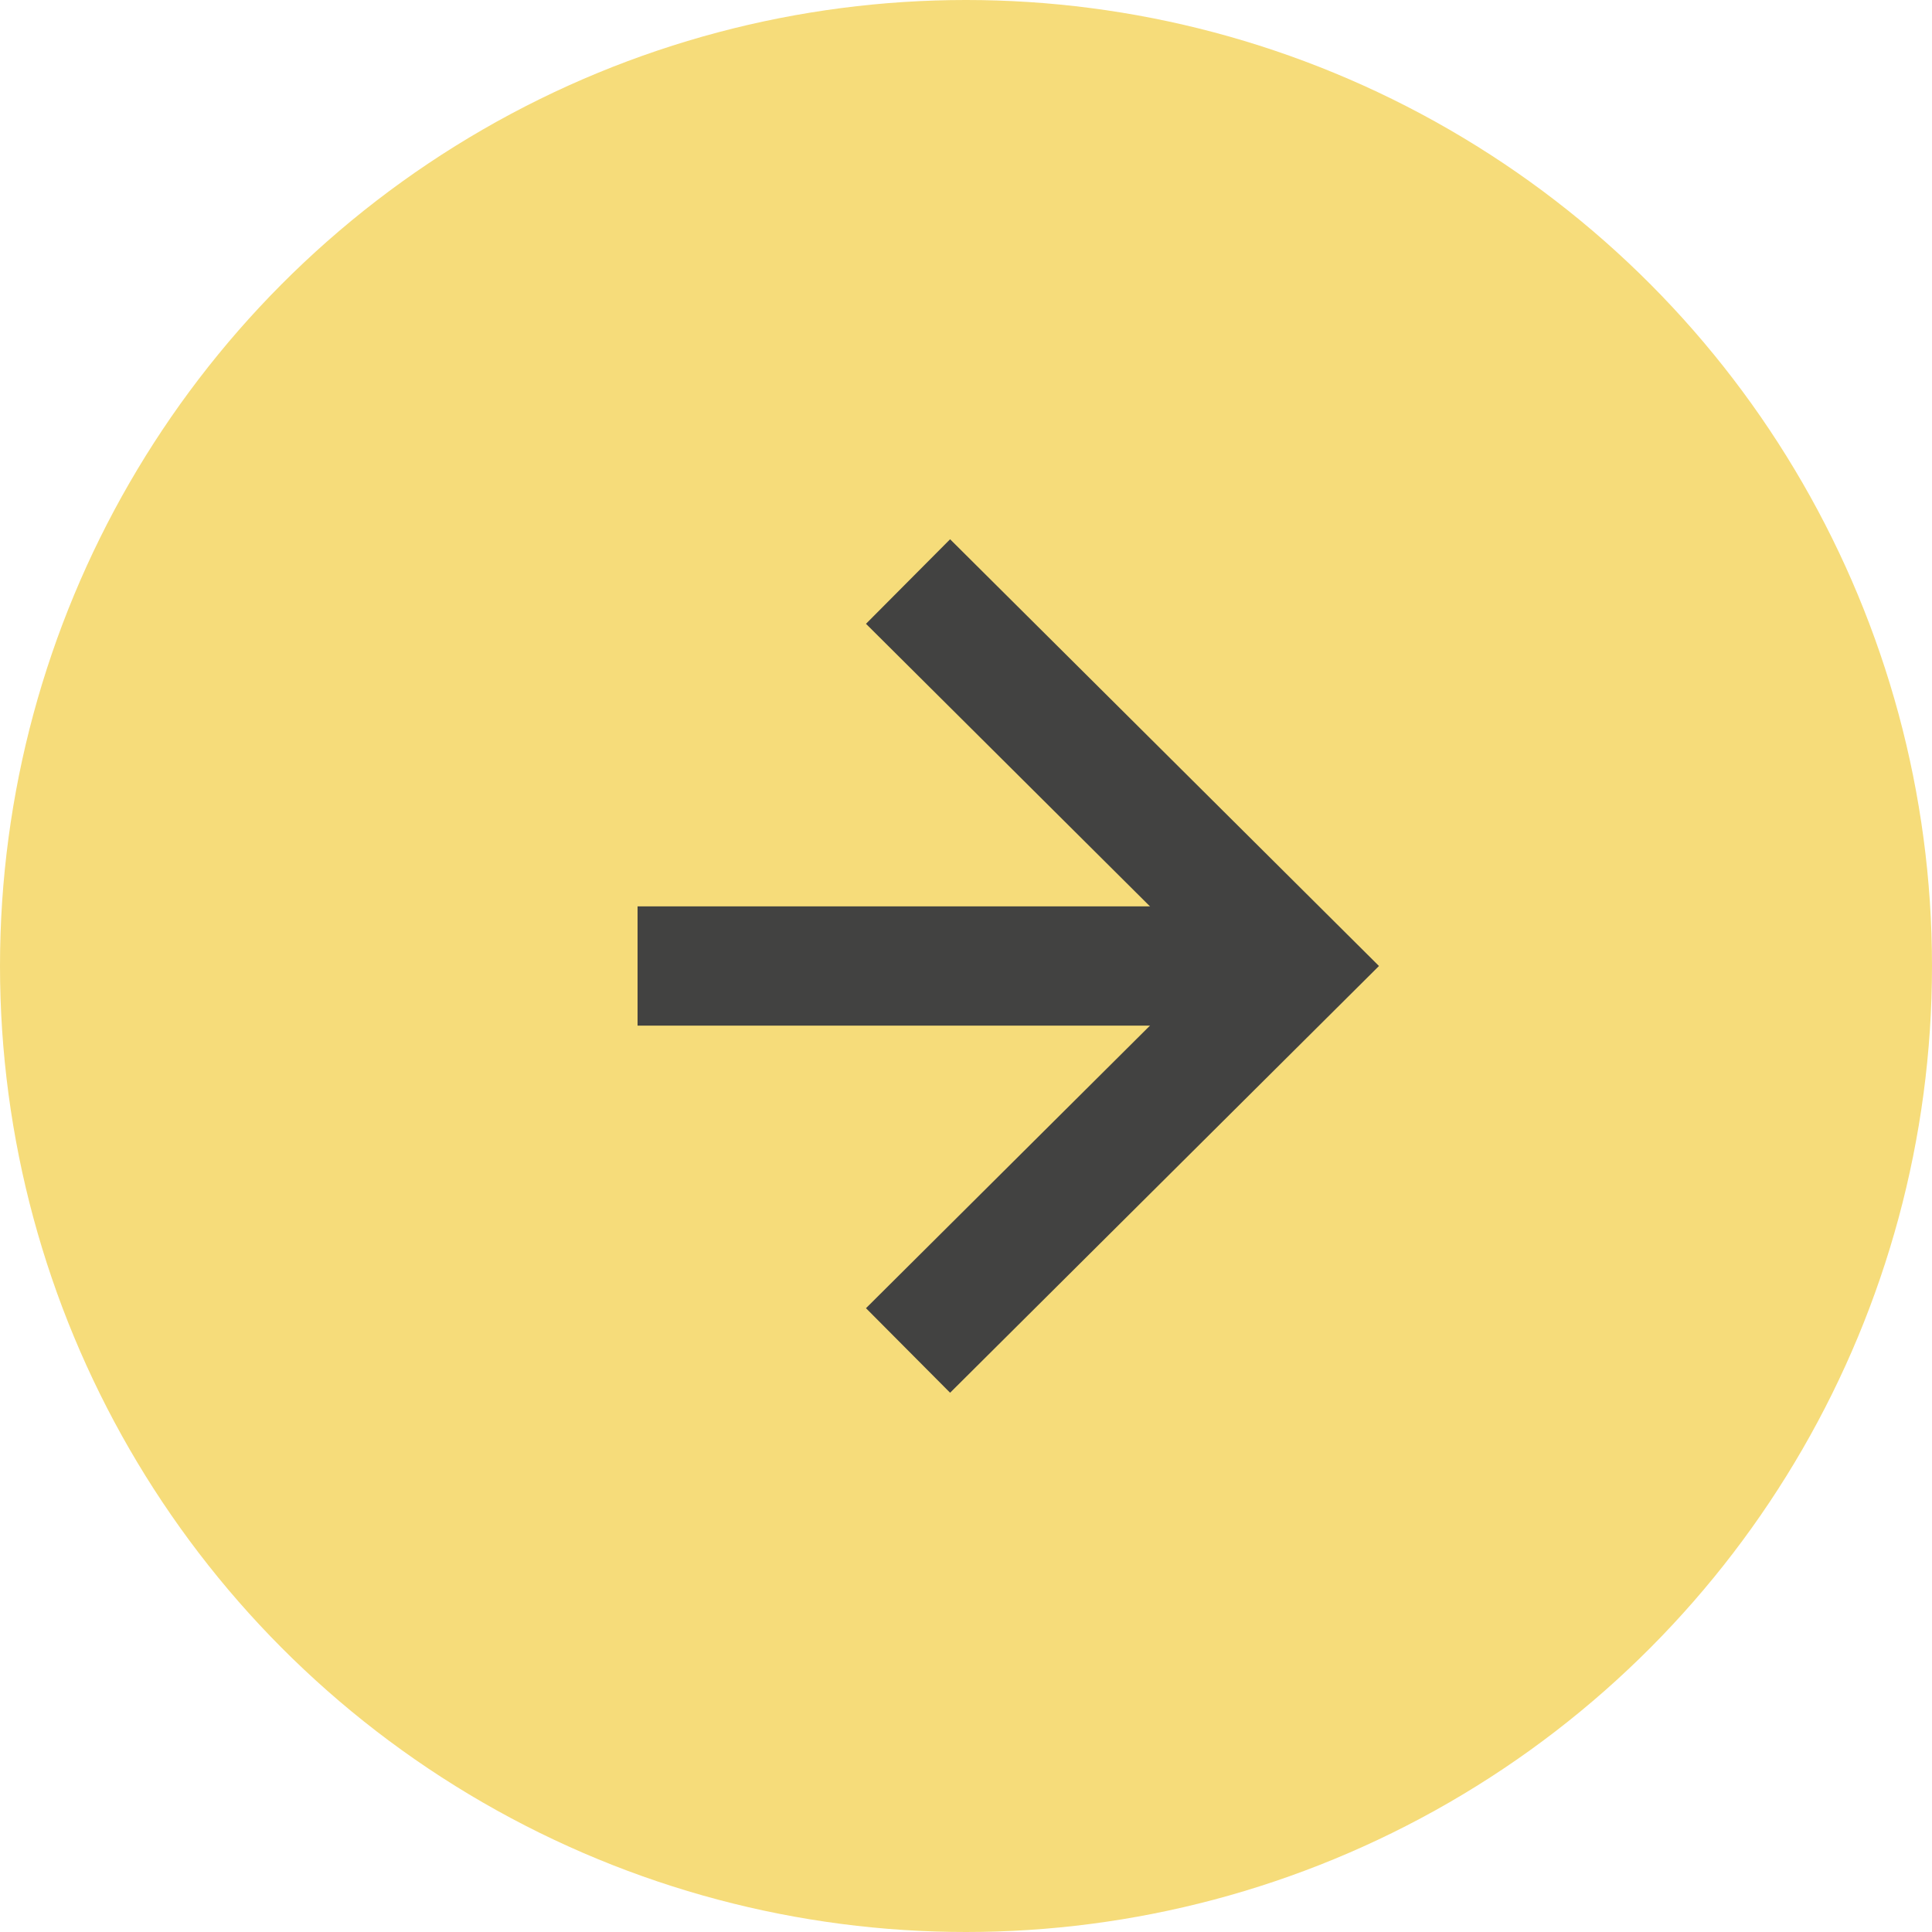 <?xml version="1.0" encoding="utf-8"?>
<!-- Generator: Adobe Illustrator 23.0.1, SVG Export Plug-In . SVG Version: 6.00 Build 0)  -->
<svg version="1.1" id="Calque_1" xmlns="http://www.w3.org/2000/svg" xmlns:xlink="http://www.w3.org/1999/xlink" x="0px" y="0px"
	 viewBox="0 0 100 100" style="enable-background:new 0 0 100 100;" xml:space="preserve">
<style type="text/css">
	.st0{fill:#F6DC7A;}
	.st1{fill:none;stroke:#424241;stroke-width:6.173;stroke-miterlimit:10;}
</style>
<g>
	<circle class="st0" cx="50" cy="50" r="50"/>
	<g>
		<polyline class="st1" points="47,30.1 67,50 47,69.9 		"/>
		<line class="st1" x1="65.5" y1="50" x2="33" y2="50"/>
	</g>
</g>
</svg>

